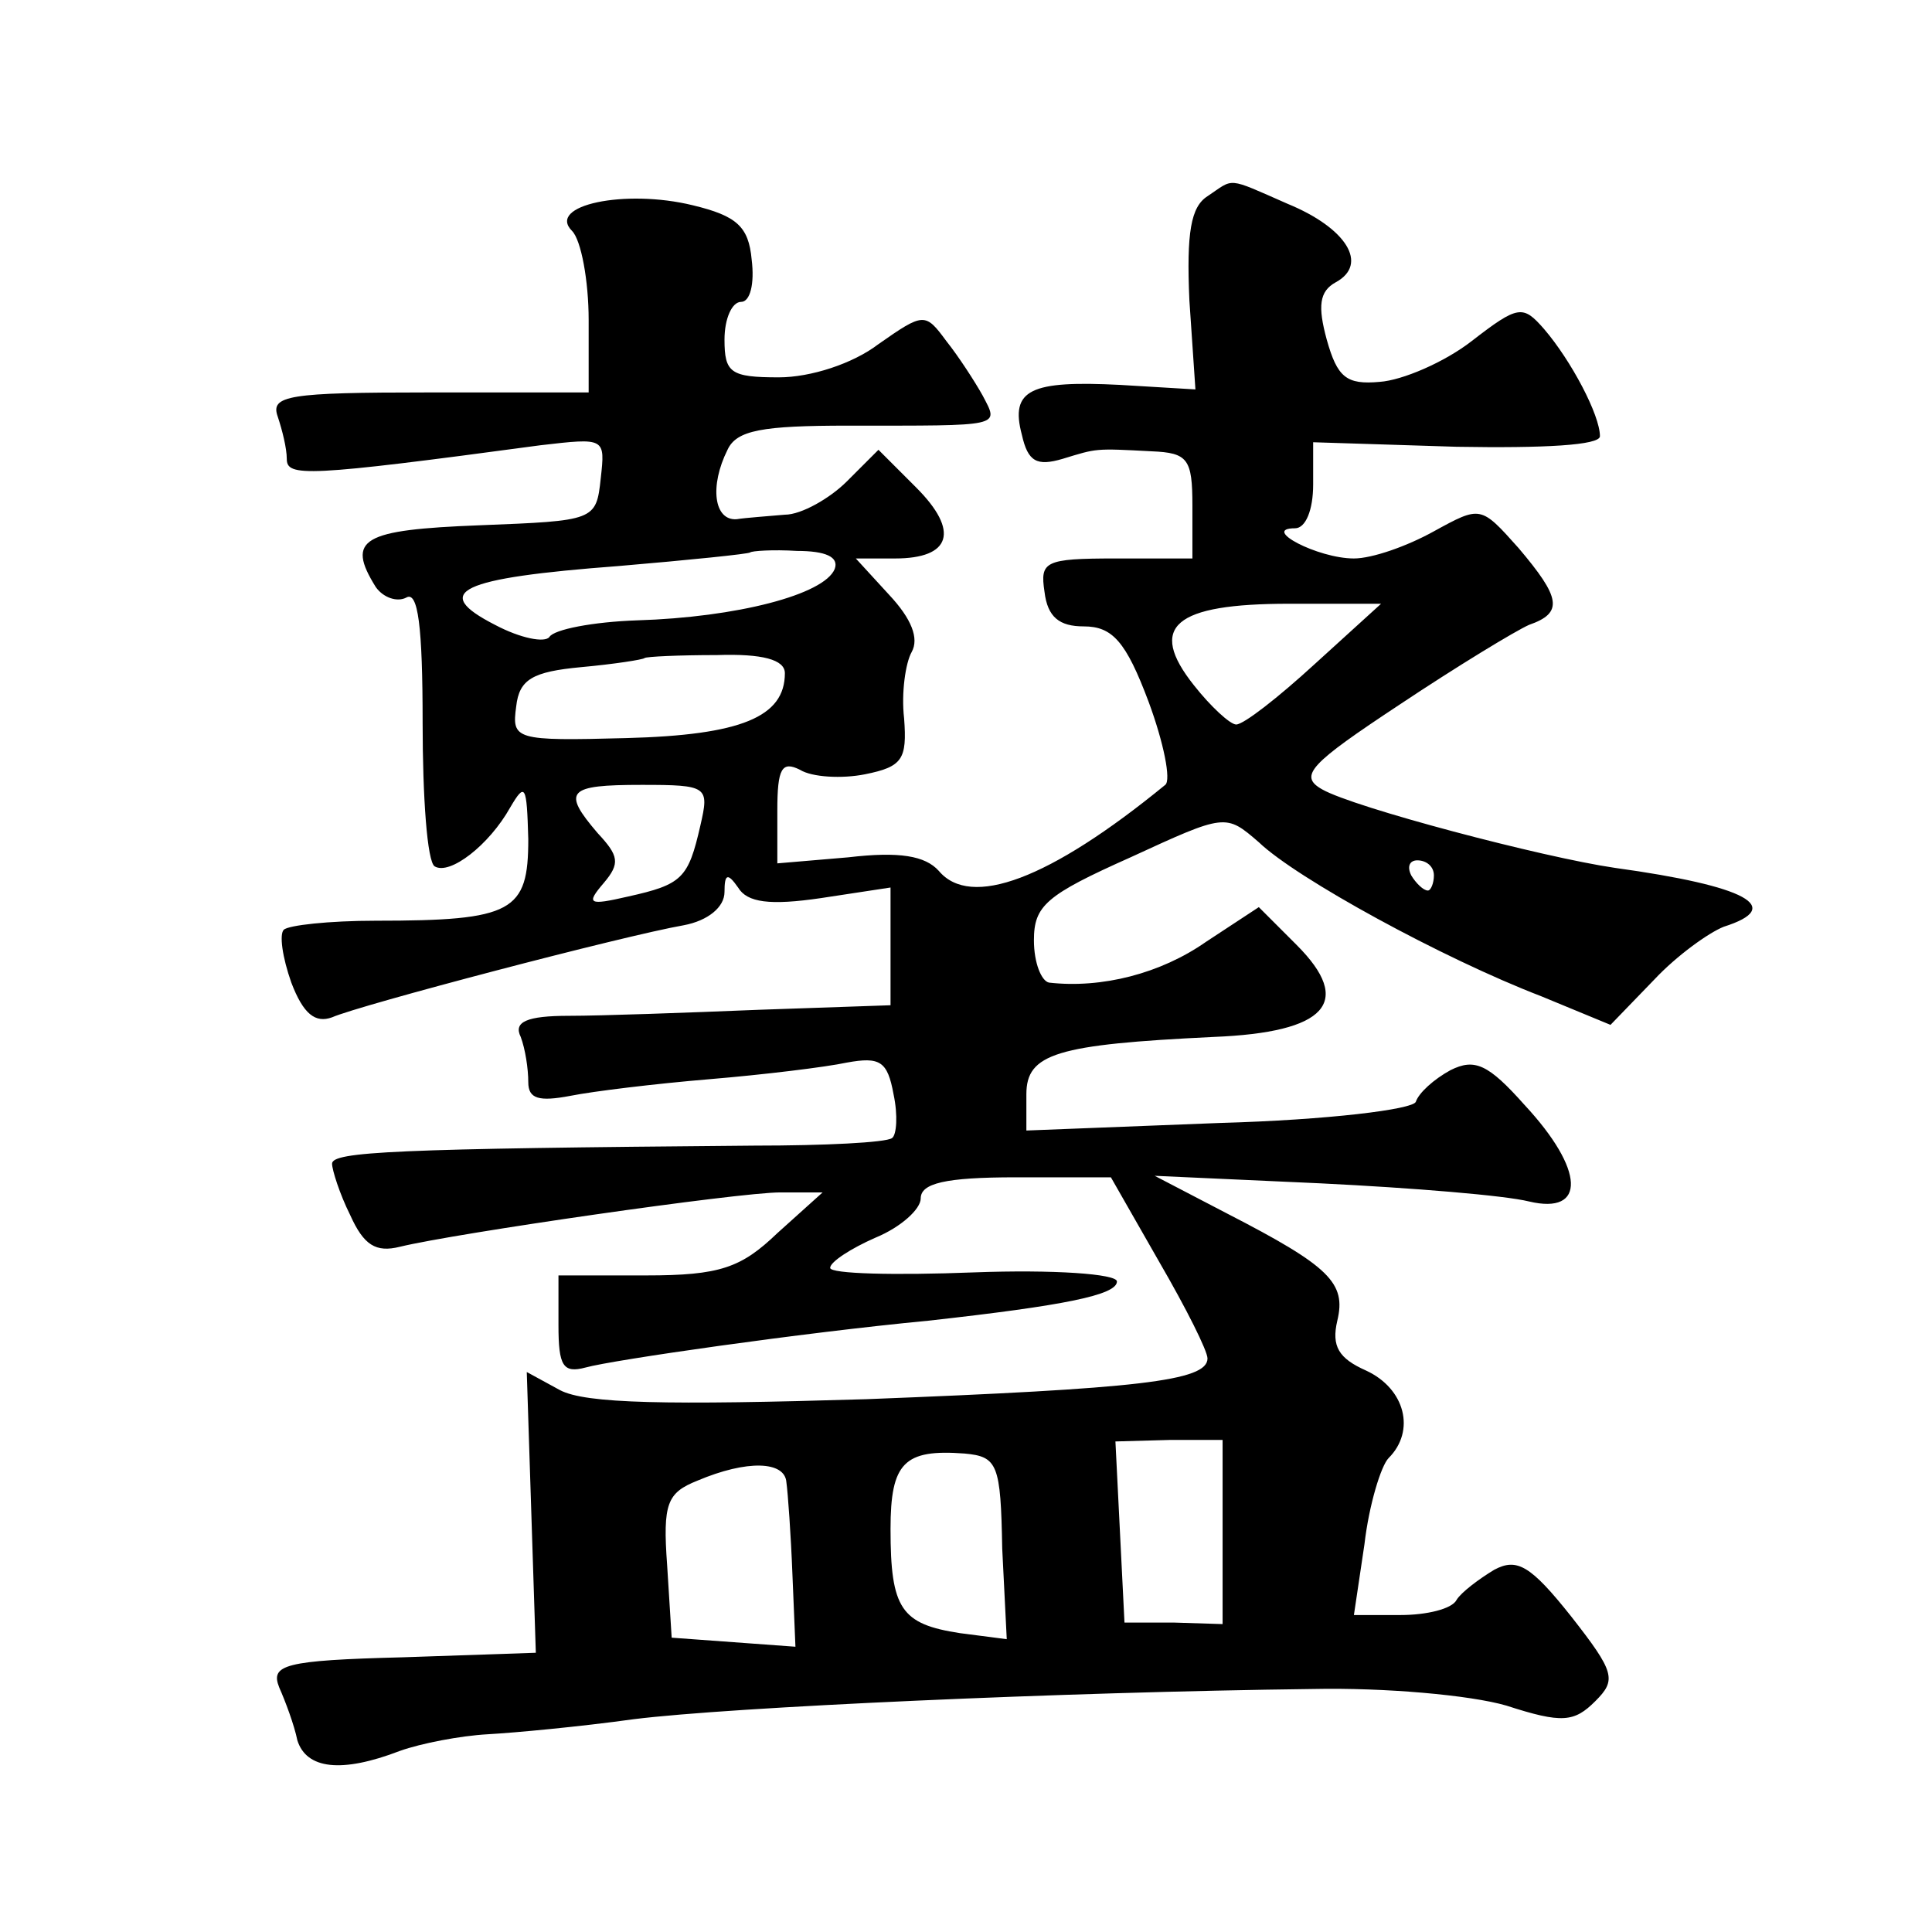 <?xml version="1.0" standalone="no"?>
<!DOCTYPE svg PUBLIC "-//W3C//DTD SVG 20010904//EN"
 "http://www.w3.org/TR/2001/REC-SVG-20010904/DTD/svg10.dtd">
<svg version="1.0" xmlns="http://www.w3.org/2000/svg"
 width="128pt" height="128pt" viewBox="0 0 128 128"
 preserveAspectRatio="xMidYMid meet">
<g transform="translate(0,128) scale(0.1,-0.1)"
fill="#0" stroke="none">
<path d="M800 1150 c-11 -7 -14 -24 -12 -69 l4 -59 -50 3 c-59 3 -73 -3 -65 -33
4 -18 10 -21 27 -16 23 7 21 7 59 5 24 -1 27 -5 27 -36 l0 -35 -51 0 c-47 0 -50
-2 -47 -22 2 -17 10 -23 26 -23 19 0 28 -10 43 -50 10 -27 15 -52 11 -55 -77 -63
-129 -82 -150 -57 -9 10 -26 13 -60 9 l-47 -4 0 35 c0 28 3 33 15 27 8 -5 28 -6
43 -3 25 5 28 10 26 37 -2 17 1 37 5 44 5 9 0 22 -15 38 l-22 24 26 0 c37 0 43
18 14 47 l-25 25 -21 -21 c-11 -11 -30 -22 -41 -22 -11 -1 -26 -2 -32 -3 -15 -1
-18 22 -6 46 6 13 23 16 80 16 103 0 100 -1 89 20 -5 9 -16 26 -24 36 -14 19 -15
19 -45 -2 -17 -13 -45 -22 -66 -22 -32 0 -36 3 -36 25 0 14 5 25 11 25 6 0 9 12
7 28 -2 22 -10 29 -39 36 -45 11 -97 0 -80 -17 6 -6 11 -33 11 -59 l0 -48 -106
0 c-93 0 -105 -2 -100 -16 3 -9 6 -21 6 -28 0 -12 12 -12 168 9 43 5 43 5 40 -22
-3 -28 -4 -28 -80 -31 -78 -3 -89 -9 -69 -41 5 -7 14 -10 20 -7 8 5 11 -19 11 -83
0 -49 3 -92 8 -95 10 -6 36 14 50 39 10 17 11 15 12 -21 0 -48 -10 -54 -101 -54
-31 0 -58 -3 -61 -6 -3 -3 -1 -18 5 -35 8 -21 16 -27 27 -23 18 8 193 54 233 61
16 3 27 12 27 22 0 12 2 13 9 3 6 -10 21 -12 55 -7 l46 7 0 -39 0 -39 -87 -3 c-49
-2 -105 -4 -126 -4 -28 0 -37 -4 -32 -14 3 -8 5 -21 5 -30 0 -11 7 -13 28 -9 15
3 56 8 92 11 36 3 77 8 91 11 22 4 27 1 31 -21 3 -14 2 -27 -1 -29 -4 -3 -45 -5
-91 -5 -239 -2 -280 -4 -280 -12 0 -4 5 -20 12 -34 9 -20 17 -25 33 -21 37 9 224
36 252 36 l28 0 -30 -27 c-24 -23 -38 -28 -87 -28 l-58 0 0 -33 c0 -27 3 -32 18
-28 18 5 143 23 227 31 90 10 125 17 125 26 0 5 -42 8 -95 6 -52 -2 -95 -1 -95
3 0 4 14 13 30 20 17 7 30 19 30 26 0 10 16 14 63 14 l63 0 32 -56 c18 -31 32 -59
32 -64 0 -15 -46 -20 -226 -27 -132 -4 -186 -3 -203 6 l-22 12 3 -93 3 -93 -88
-3 c-79 -2 -88 -5 -82 -20 4 -9 10 -25 12 -35 6 -19 29 -22 68 -7 14 5 40 10 58
11 18 1 61 5 97 10 64 8 284 18 450 20 47 1 104 -4 128 -11 37 -12 45 -11 59 3
14 14 13 19 -16 56 -27 34 -36 39 -51 31 -10 -6 -22 -15 -25 -20 -3 -6 -20 -10
-37 -10 l-31 0 7 47 c3 26 11 52 16 57 18 18 11 46 -15 58 -18 8 -23 16 -19 33
6 25 -5 36 -73 71 l-48 25 110 -5 c61 -3 122 -8 138 -12 38 -9 37 21 -3 64 -24
27 -33 31 -49 23 -11 -6 -21 -15 -23 -21 -2 -5 -58 -12 -130 -14 l-128 -5 0 24
c0 27 20 33 124 38 75 3 93 23 55 61 l-25 25 -35 -23 c-30 -21 -69 -31 -104 -27
-5 1 -10 13 -10 28 0 23 8 30 64 55 63 29 63 29 85 10 25 -24 122 -77 187 -102
l46 -19 29 30 c15 16 36 31 46 35 41 13 15 27 -72 39 -48 7 -173 40 -194 52 -16
9 -8 17 51 56 39 26 77 49 86 53 23 8 21 18 -7 51 -25 28 -25 28 -56 11 -18 -10
-41 -18 -53 -18 -24 0 -62 20 -39 20 7 0 12 12 12 29 l0 28 95 -3 c58 -1 95 1 95
7 0 14 -19 50 -37 71 -14 16 -17 16 -48 -8 -18 -14 -46 -26 -61 -27 -22 -2 -28
3 -35 28 -6 22 -5 32 6 38 22 12 7 36 -32 52 -41 18 -35 17 -53 5z m-247 -247 c-7
-17 -65 -32 -131 -34 -29 -1 -55 -6 -58 -11 -3 -4 -19 -1 -36 8 -43 22 -24 31 82
39 47 4 86 8 87 9 1 1 15 2 31 1 19 0 28 -4 25 -12z m318 -63 c-24 -22 -47 -40
-52 -40 -4 0 -17 12 -28 26 -31 39 -13 54 63 54 l61 0 -44 -40z m-351 -6 c0 -29
-29 -41 -105 -43 -74 -2 -76 -1 -73 21 2 18 11 23 43 26 22 2 41 5 42 6 1 1 23
2 48 2 30 1 45 -3 45 -12z m-56 -101 c-8 -35 -12 -39 -48 -47 -26 -6 -28 -5 -16
9 11 13 10 18 -4 33 -24 28 -20 32 29 32 44 0 45 -1 39 -27z m486 -33 c0 -5 -2
-10 -4 -10 -3 0 -8 5 -11 10 -3 6 -1 10 4 10 6 0 11 -4 11 -10z m-140 -435 l0 -61
-32 1 -33 0 -3 60 -3 60 36 1 35 0 0 -61z m-146 -11 l3 -60 -31 4 c-39 6 -46 16
-46 69 0 44 9 53 49 50 22 -2 24 -7 25 -63z m-143 44 c1 -7 3 -35 4 -61 l2 -48
-41 3 -41 3 -3 48 c-3 41 0 48 20 56 33 14 58 13 59 -1z"/>
</g>
</svg>
